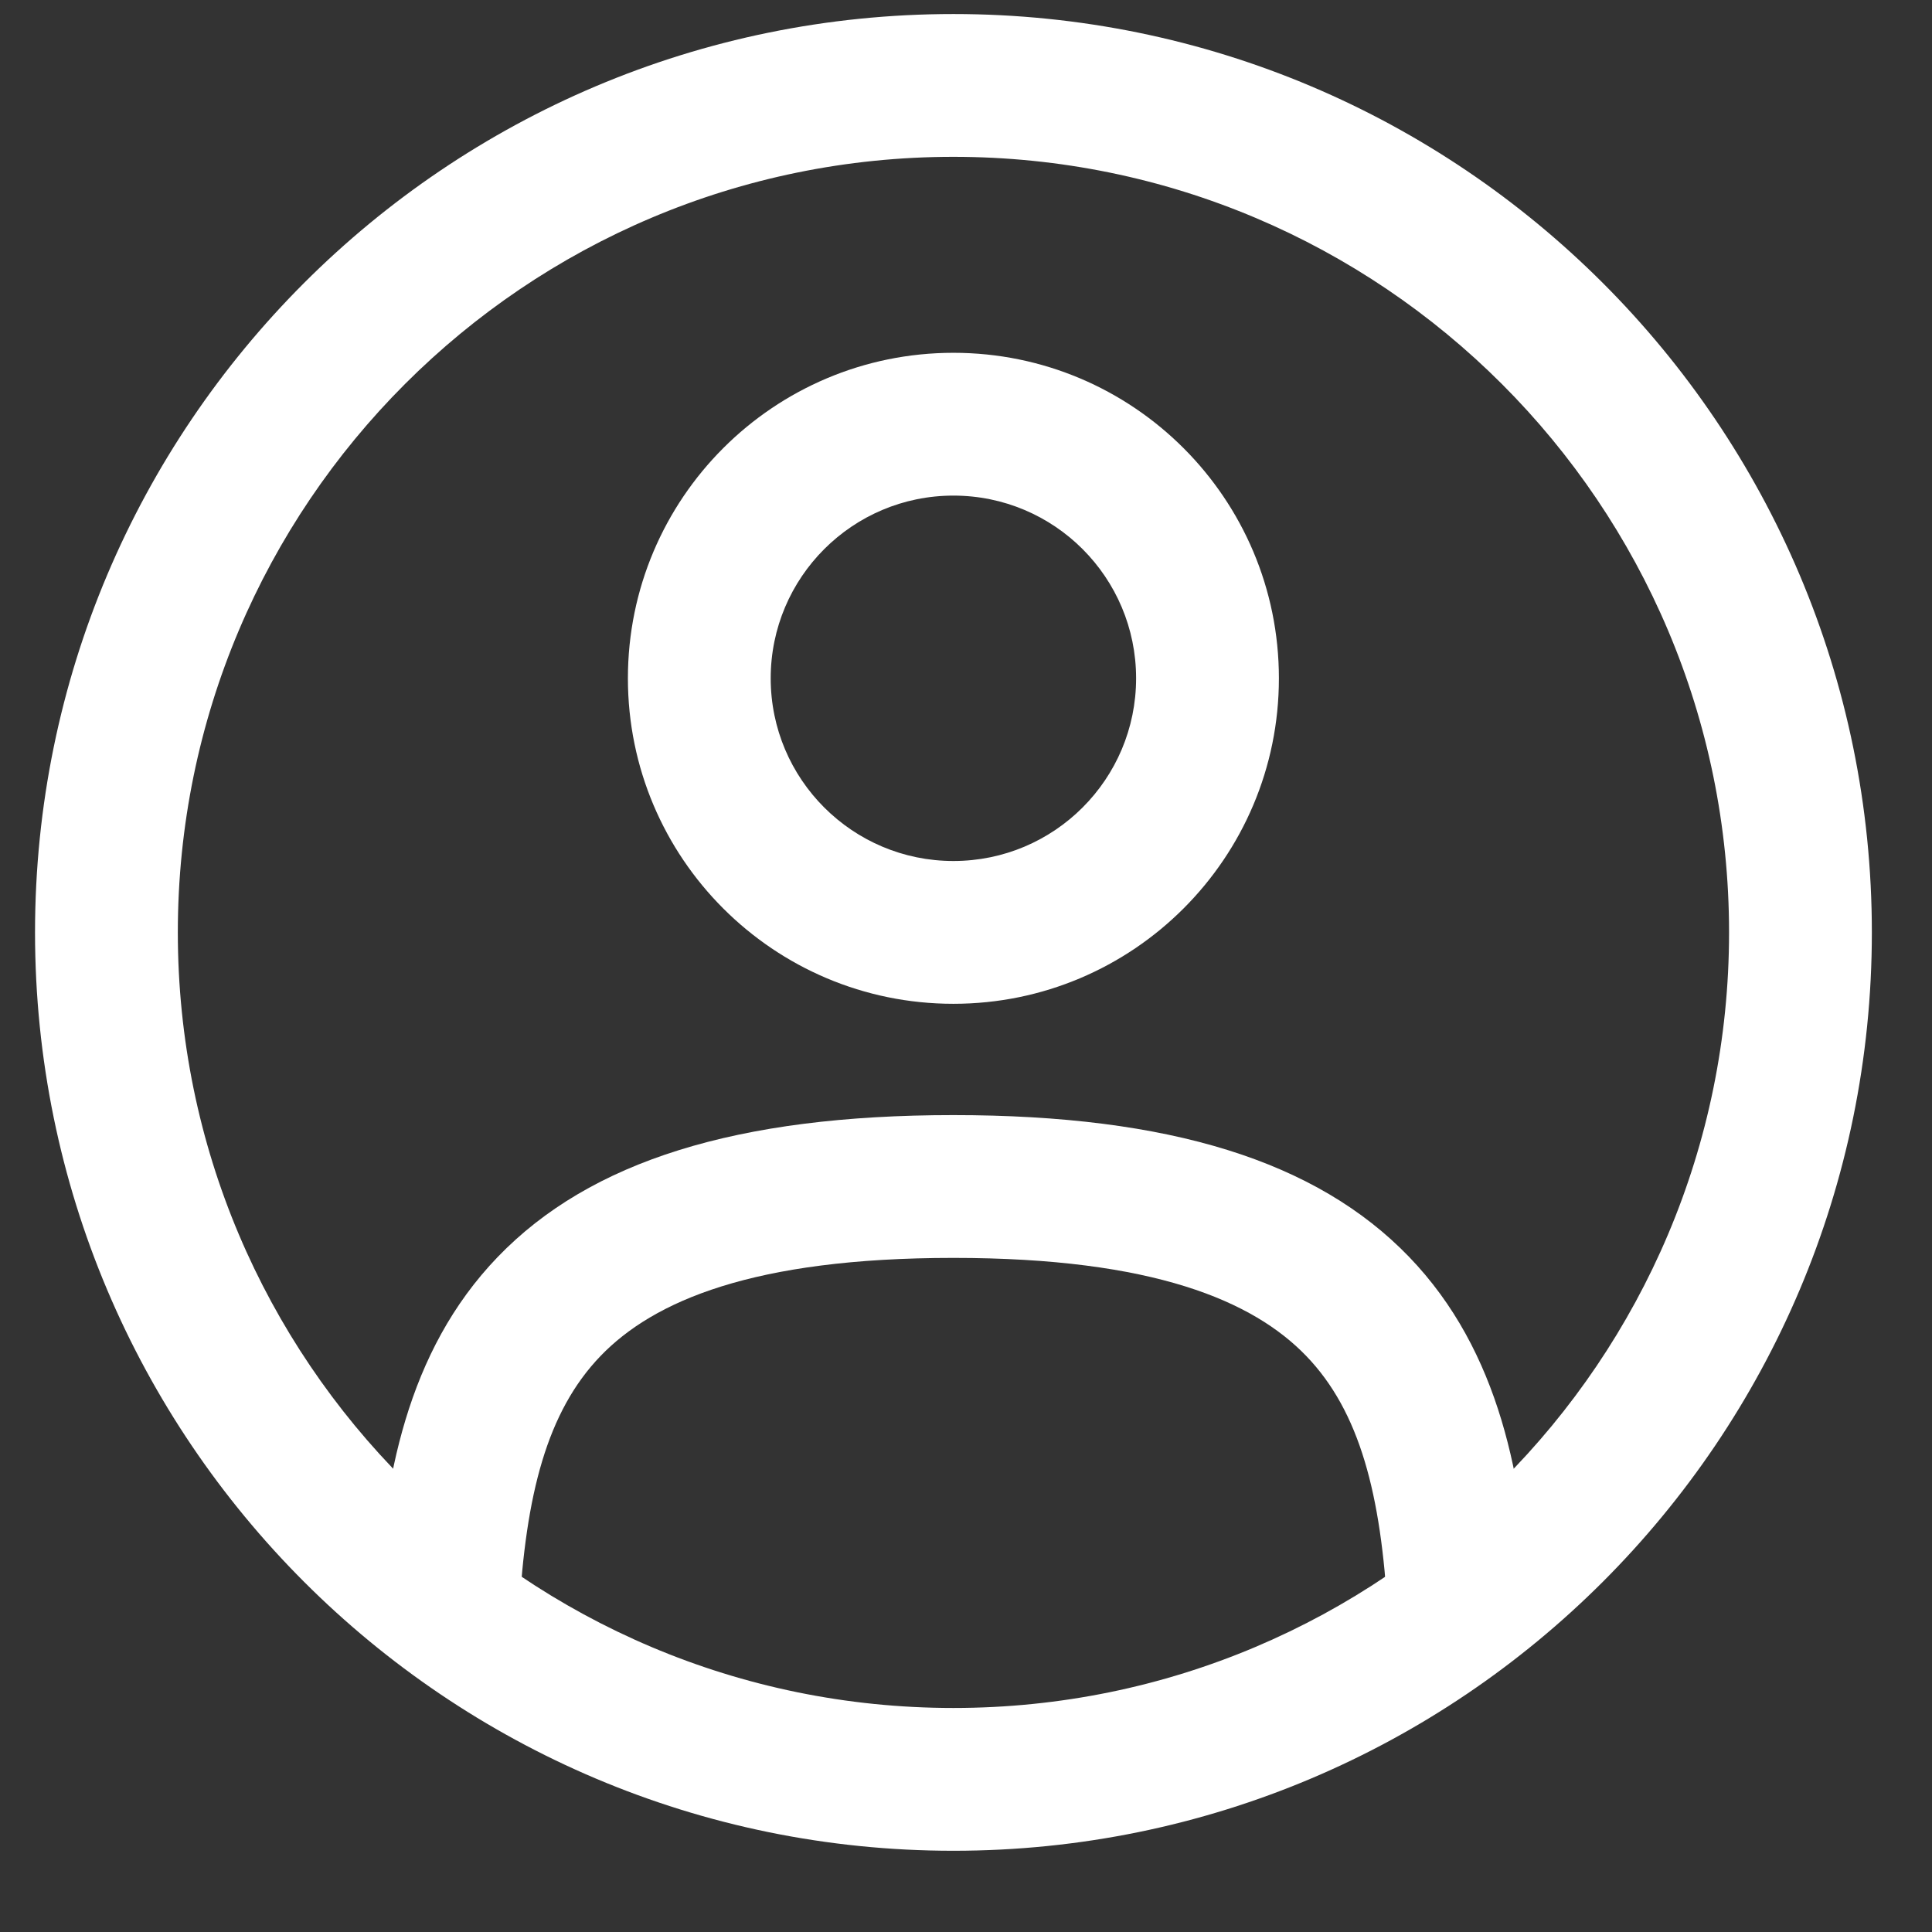 <svg width="23" height="23" viewBox="0 0 23 23" fill="none" xmlns="http://www.w3.org/2000/svg">
<rect x="0" y="0" width="23" height="23" fill="#333333" stroke="none"/>
<path fill-rule="evenodd" clip-rule="evenodd" d="M11.35 5.9C10.149 5.9 9.175 6.874 9.175 8.075C9.175 9.276 10.149 10.25 11.35 10.25C12.552 10.25 13.525 9.276 13.525 8.075C13.525 6.874 12.552 5.9 11.35 5.9ZM7.475 8.075C7.475 5.935 9.21 4.2 11.35 4.2C13.49 4.2 15.225 5.935 15.225 8.075C15.225 10.215 13.49 11.95 11.35 11.95C9.21 11.95 7.475 10.215 7.475 8.075Z" fill="white"/>
<path fill-rule="evenodd" clip-rule="evenodd" d="M11.35 1.867C6.251 1.867 2.117 6.001 2.117 11.1C2.117 16.199 6.251 20.333 11.35 20.333C16.45 20.333 20.584 16.199 20.584 11.1C20.584 6.001 16.45 1.867 11.35 1.867ZM0.417 11.1C0.417 5.062 5.312 0.167 11.35 0.167C17.389 0.167 22.284 5.062 22.284 11.1C22.284 17.138 17.389 22.033 11.35 22.033C5.312 22.033 0.417 17.138 0.417 11.1Z" fill="white"/>
<path fill-rule="evenodd" clip-rule="evenodd" d="M5.927 14.962C7.026 13.823 8.773 13.275 11.35 13.275C13.928 13.275 15.675 13.823 16.774 14.962C17.862 16.091 18.136 17.623 18.219 19.12C18.245 19.588 17.886 19.989 17.417 20.015C16.948 20.041 16.547 19.682 16.521 19.214C16.443 17.794 16.189 16.805 15.55 16.142C14.921 15.49 13.739 14.975 11.35 14.975C8.962 14.975 7.779 15.49 7.15 16.142C6.511 16.805 6.258 17.794 6.179 19.214C6.153 19.682 5.752 20.041 5.284 20.015C4.815 19.989 4.456 19.588 4.482 19.12C4.565 17.623 4.838 16.091 5.927 14.962Z" fill="white"/>
</svg>

